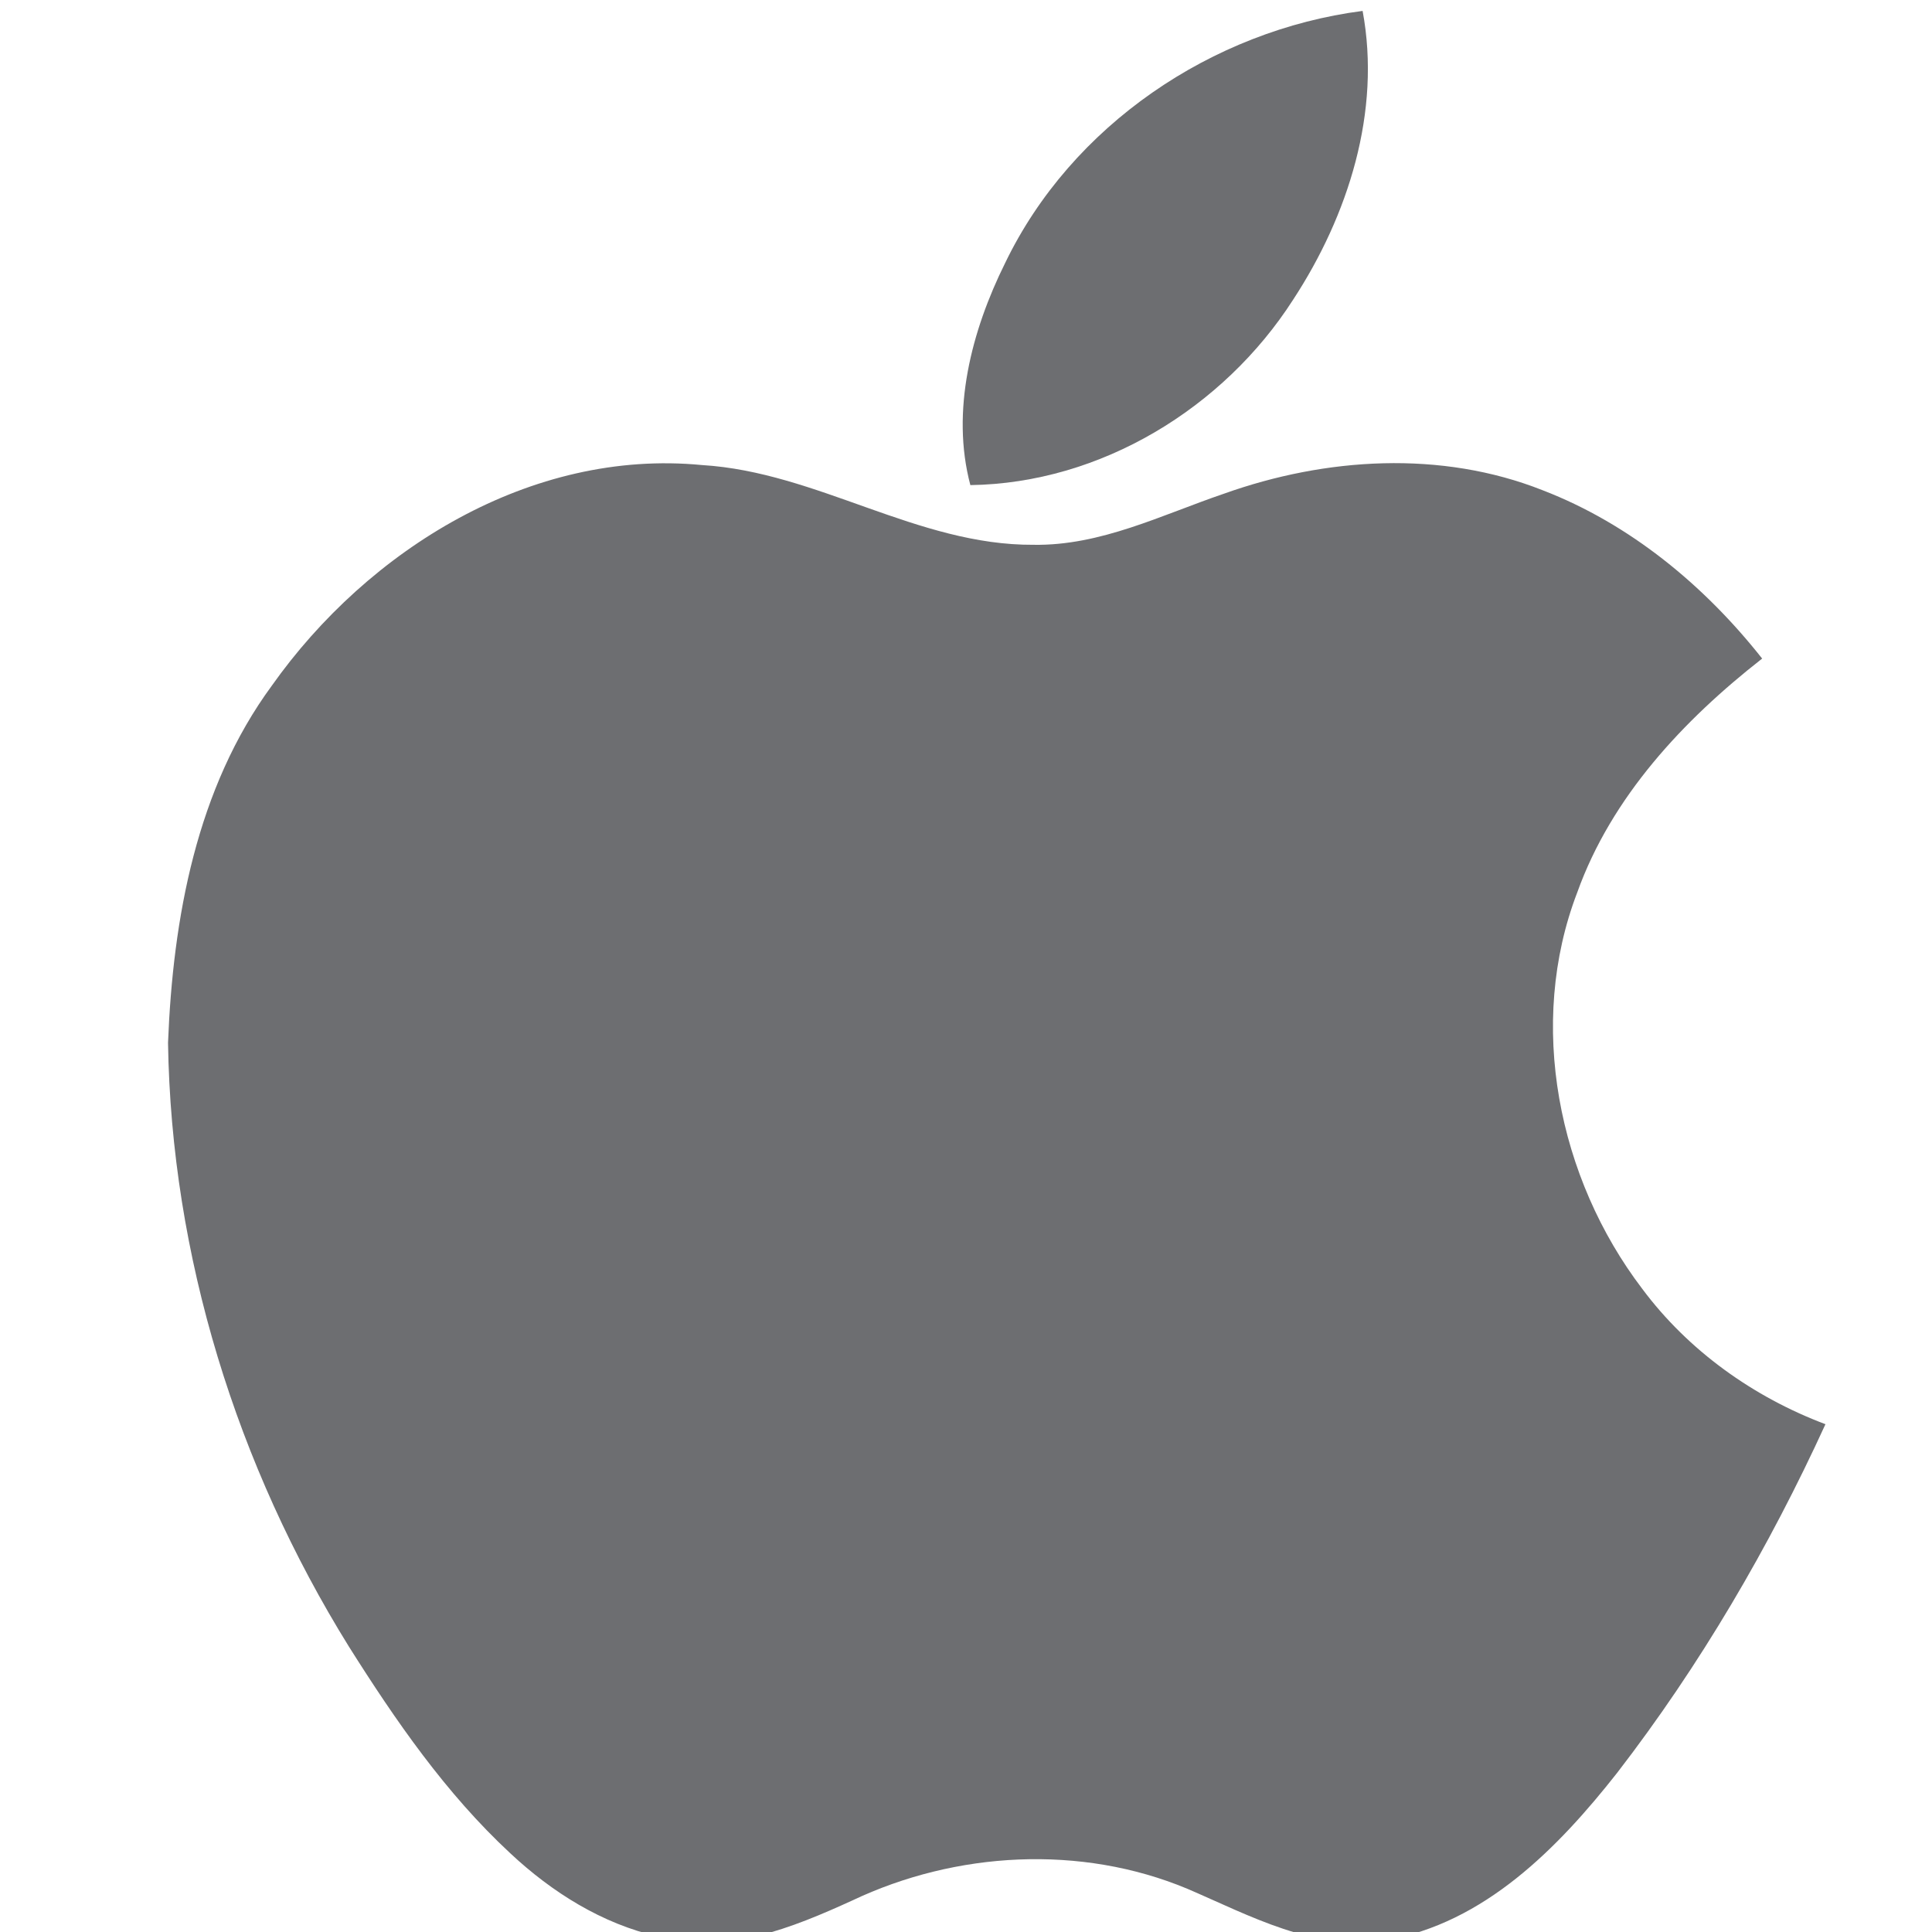 <?xml version="1.0" encoding="UTF-8" standalone="no"?>
<!DOCTYPE svg PUBLIC "-//W3C//DTD SVG 1.1//EN" "http://www.w3.org/Graphics/SVG/1.1/DTD/svg11.dtd">
<svg width="100%" height="100%" viewBox="0 0 18 18" version="1.1" xmlns="http://www.w3.org/2000/svg" xmlns:xlink="http://www.w3.org/1999/xlink" xml:space="preserve" xmlns:serif="http://www.serif.com/" style="fill-rule:evenodd;clip-rule:evenodd;stroke-linejoin:round;stroke-miterlimit:2;">
    <g transform="matrix(0.995,0,0,0.995,0.673,0.087)">
        <g transform="matrix(0.069,0,0,0.069,-9.008,-8.613)">
            <path d="M257.14,159.27C266.14,140.57 285.23,127.68 305.66,125.04C308.21,138.7 303.7,152.82 296.23,164.23C286.78,178.96 270.1,189.14 252.43,189.39C249.75,179.31 252.59,168.44 257.14,159.27Z" style="fill:rgb(109,110,113);fill-rule:nonzero;"/>
        </g>
        <g transform="matrix(0.069,0,0,0.069,-9.008,-8.613)">
            <path d="M157.64,216.6C170.71,198.14 192.79,184.42 216.02,186.67C231.64,187.61 245.24,197.58 261,197.49C270.13,197.64 278.42,193.42 286.86,190.55C300.65,185.63 316.32,184.63 330.1,190.09C341.95,194.66 352.06,203.02 359.88,212.93C349.19,221.29 339.44,231.69 334.79,244.66C327.94,262.5 332.18,283.45 343.61,298.46C349.87,306.86 358.7,313.15 368.47,316.83C360.81,333.56 351.46,349.54 340.21,364.13C332.18,374.35 322.17,384.55 308.8,386.85C299.24,388.44 290.35,383.51 281.87,379.87C267.41,373.84 250.46,374.79 236.39,381.47C228.28,385.17 219.09,388.92 210.09,386.36C202.46,384.63 195.65,380.35 189.99,375.05C181.25,366.94 174.42,357.04 168.09,347C152.88,322.49 143.99,293.96 143.55,265.06C144.22,248.15 147.41,230.53 157.64,216.6Z" style="fill:rgb(109,110,113);fill-rule:nonzero;"/>
        </g>
    </g>
</svg>
